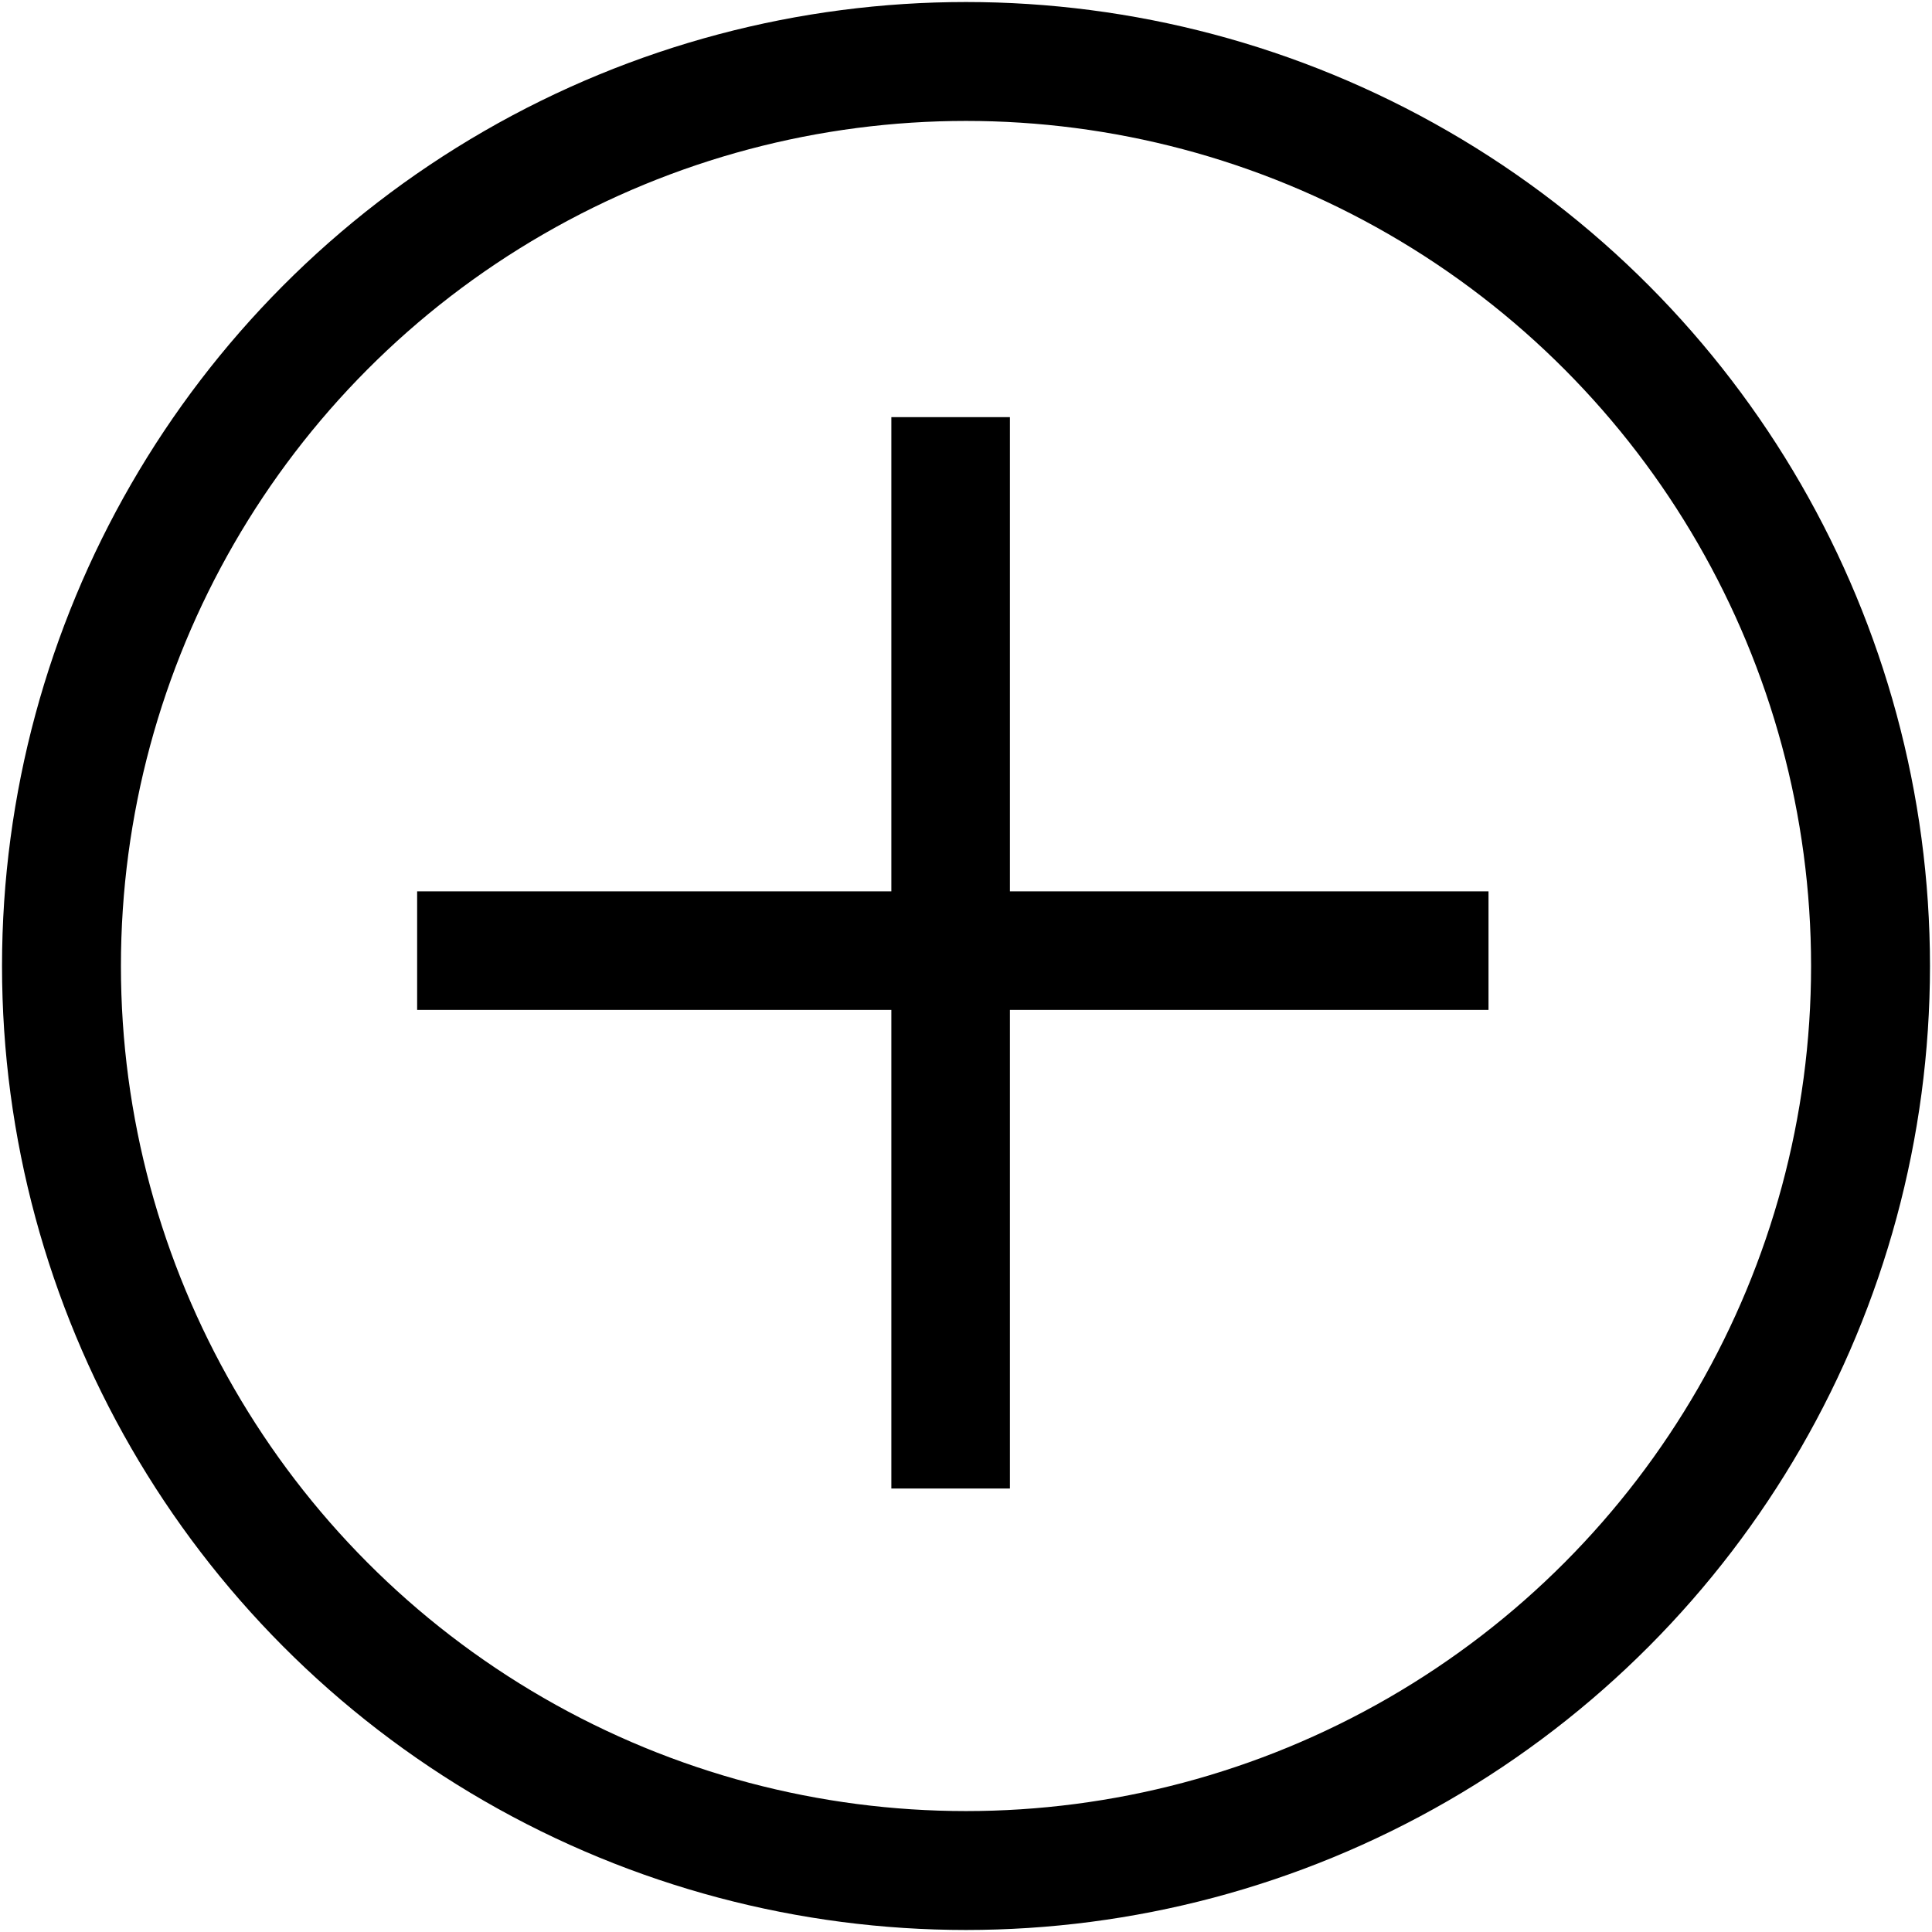 <svg xmlns="http://www.w3.org/2000/svg" xmlns:xlink="http://www.w3.org/1999/xlink" id="Calque_1" x="0px" y="0px" viewBox="0 0 44 44" style="enable-background:new 0 0 44 44;" xml:space="preserve">
<style type="text/css">
	.st0{fill:none;stroke:#000000;stroke-width:2.708;}
</style>
<circle class="st0" cx="22" cy="22" r="20.6"></circle>
<rect x="9.5" y="20.3" width="24.4" height="2.7"></rect>
<rect x="20.3" y="9.5" width="2.7" height="24.4"></rect>
</svg>
